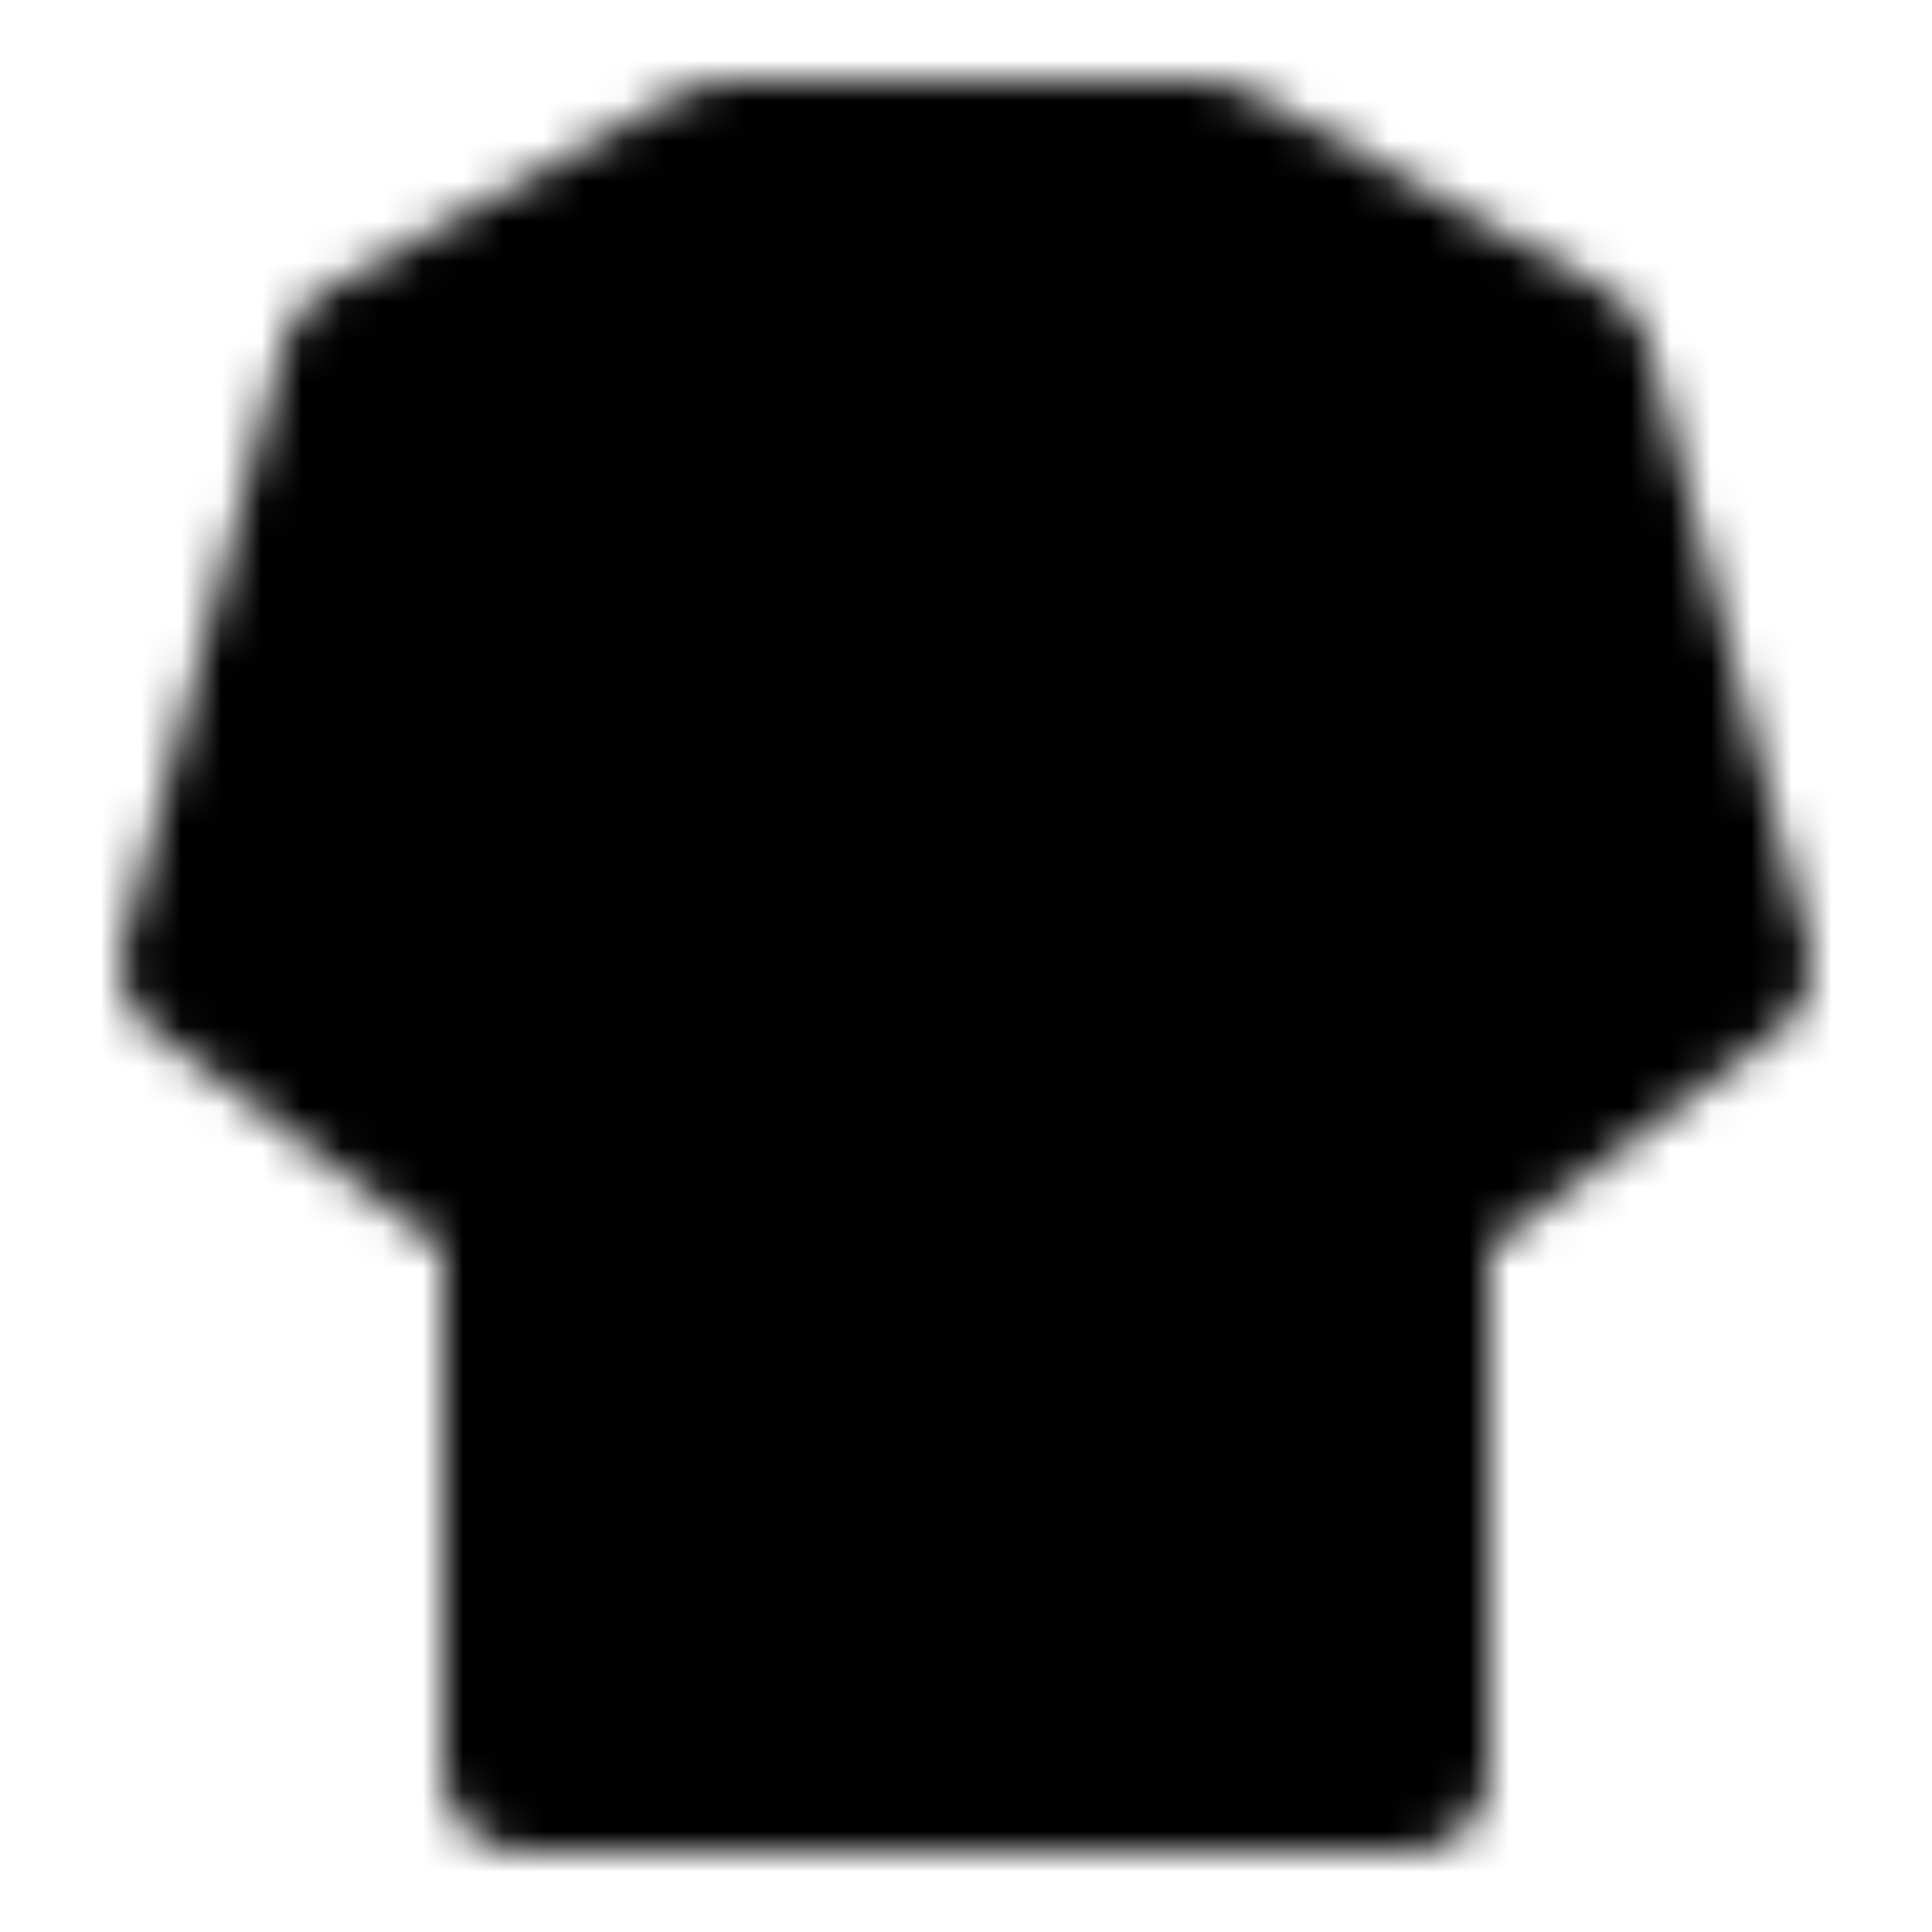 <?xml version="1.0" encoding="utf-8"?>
<!-- Generator: www.svgicons.com -->
<svg xmlns="http://www.w3.org/2000/svg" width="800" height="800" viewBox="0 0 48 48">
<defs><mask id="ipTTShirt0"><g fill="none" stroke="#fff" stroke-linecap="round" stroke-linejoin="round" stroke-width="4"><path fill="#555" d="m9 9l9-5h12l9 5l4 15l-8 6v14H13V30l-8-6z"/><path d="M13 31v-7m22 7v-7"/></g></mask></defs><path fill="currentColor" d="M0 0h48v48H0z" mask="url(#ipTTShirt0)"/>
</svg>